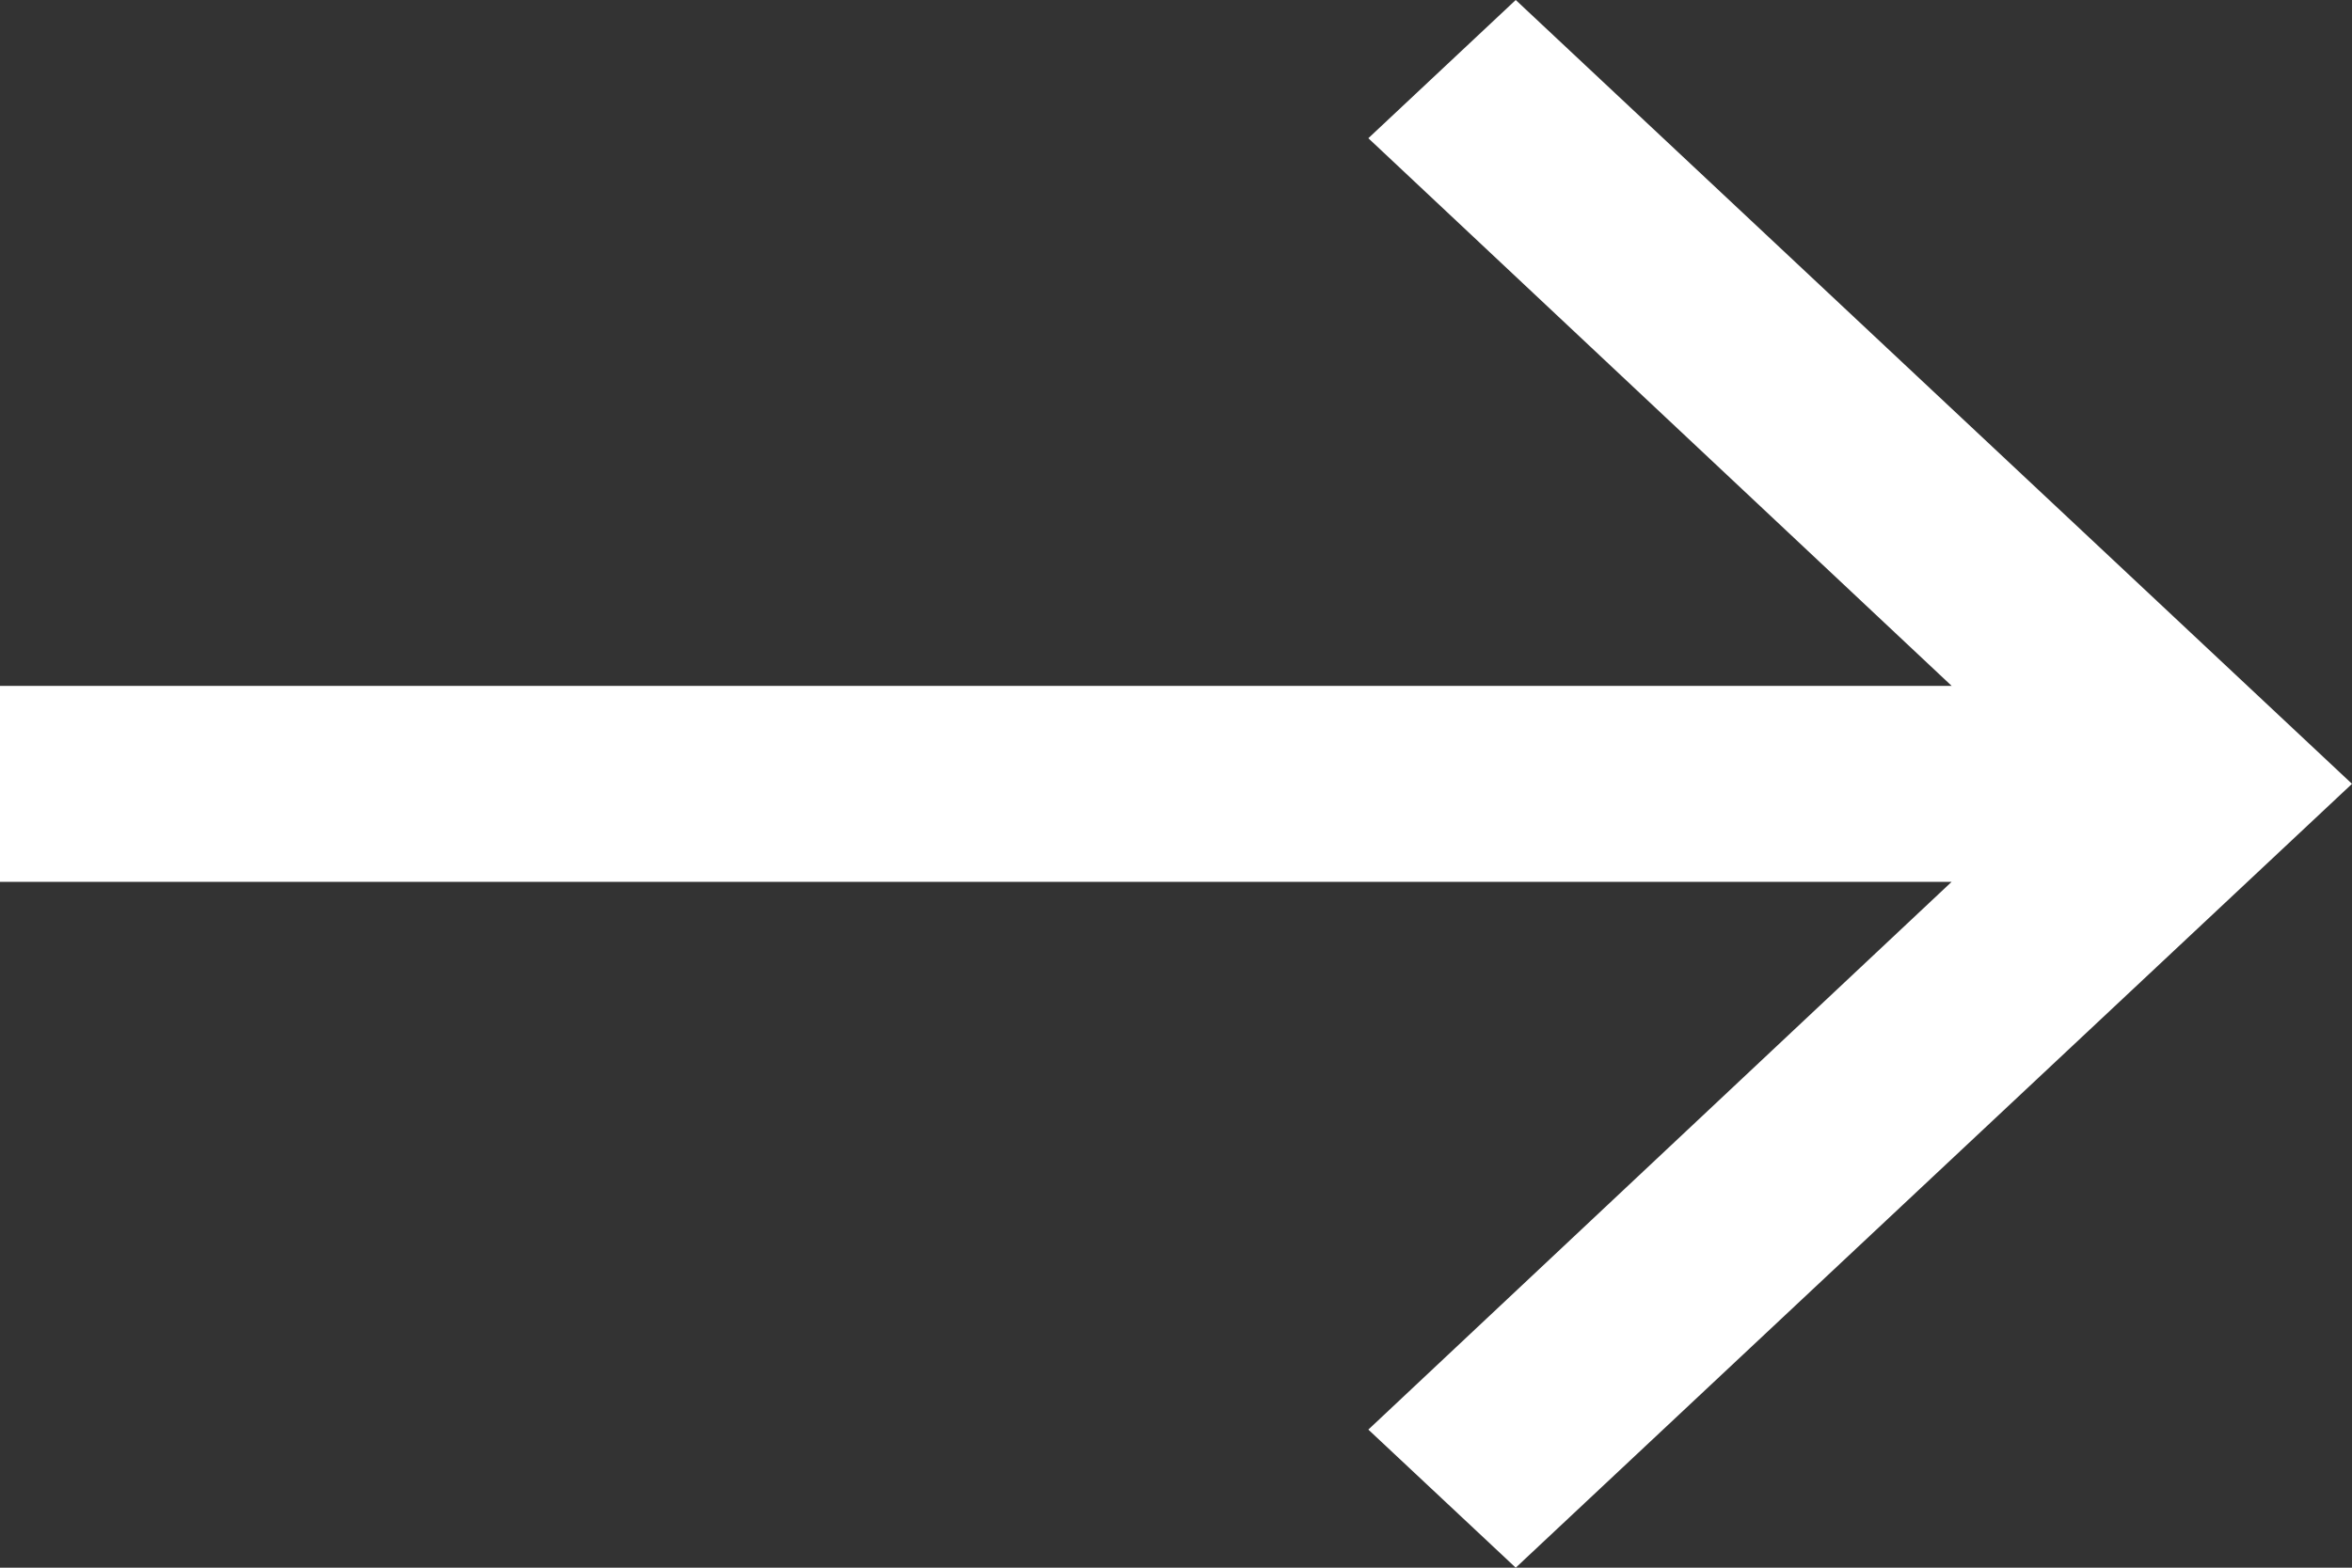<svg width="18" height="12" viewBox="0 0 18 12" fill="none" xmlns="http://www.w3.org/2000/svg">
<rect x="0" y="0" width="18" height="12" fill="#333333" stroke="none"/>
<path d="M11.6 0L10.472 1.058L14.936 5.25H0V6.75H14.936L10.472 10.943L11.6 12L18 6L11.6 0Z" fill="white"/>
</svg>
